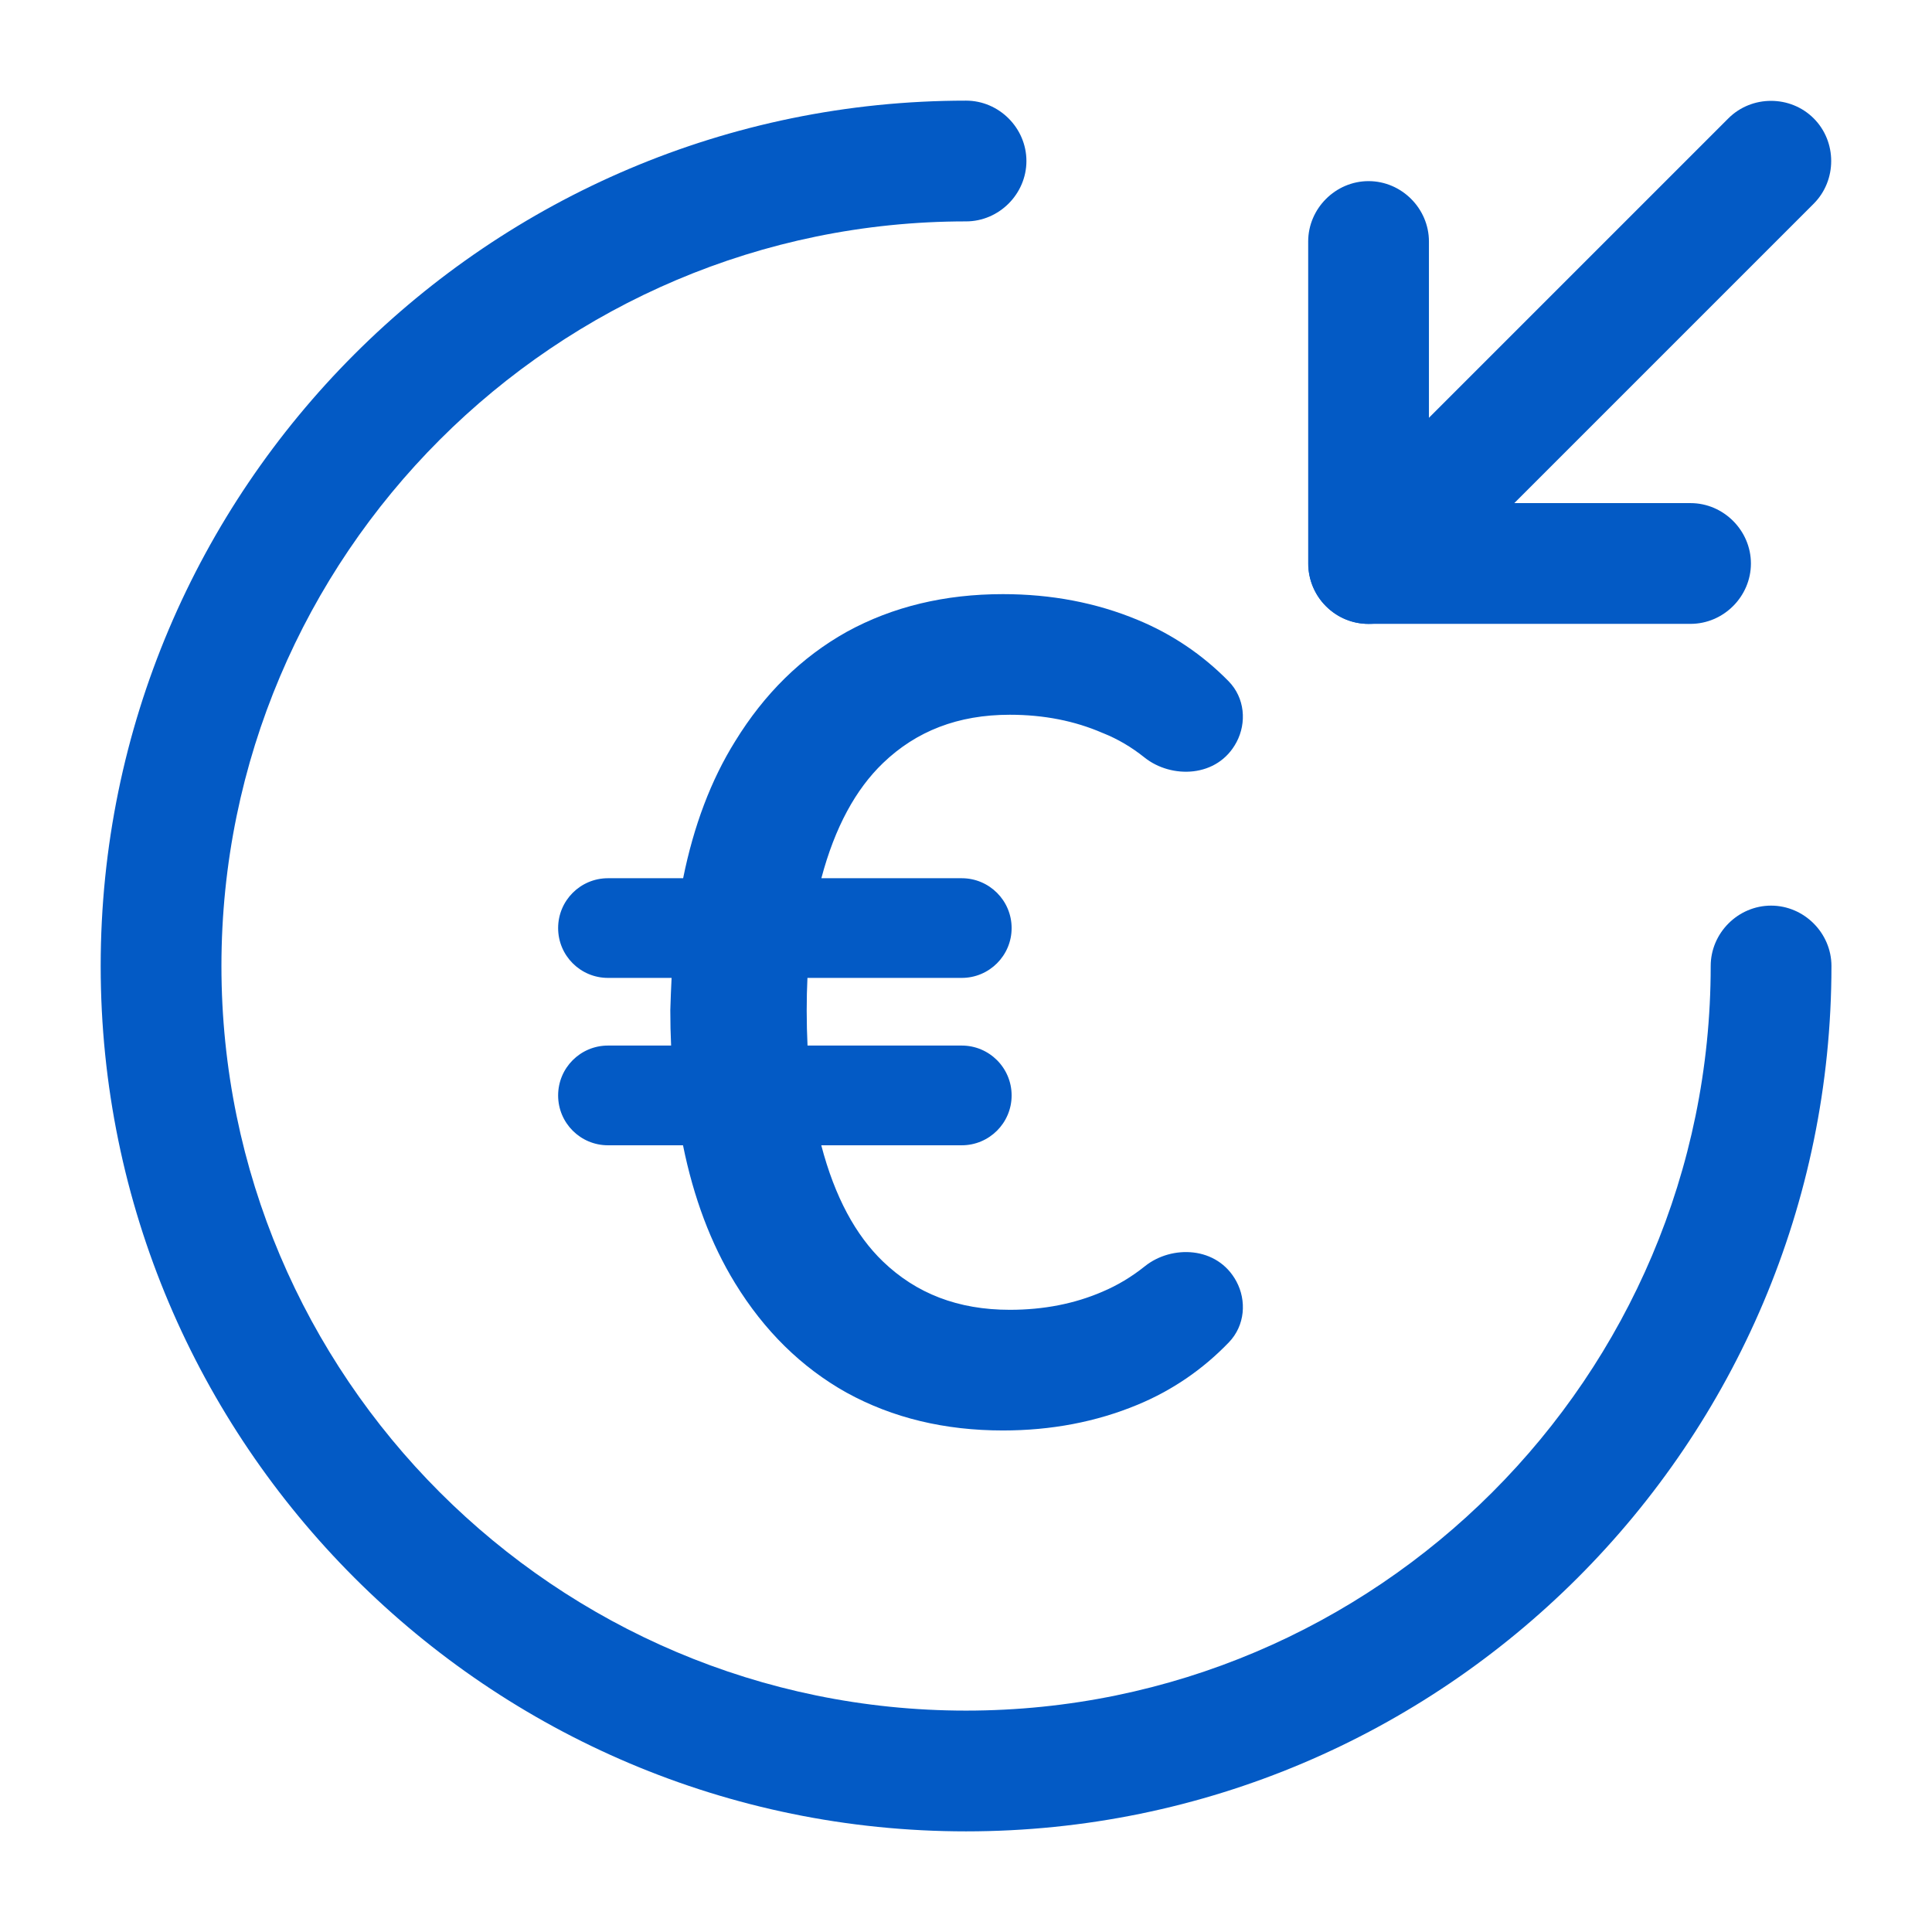 <svg width="44" height="44" viewBox="0 0 44 44" fill="none" xmlns="http://www.w3.org/2000/svg">
<path d="M22.84 32.119C21.588 32.119 20.476 31.852 19.503 31.317C18.547 30.782 17.756 30.005 17.131 28.985C16.544 28.03 16.141 26.884 15.921 25.547C15.907 25.462 16.011 25.41 16.072 25.473V25.473C16.127 25.53 16.086 25.625 16.007 25.625H13.845C13.471 25.625 13.168 25.322 13.168 24.948V24.948C13.168 24.574 13.471 24.27 13.845 24.27H15.878C15.966 24.27 16.012 24.377 15.95 24.441V24.441C15.891 24.502 15.787 24.467 15.78 24.382C15.742 23.957 15.723 23.502 15.723 23.017C15.738 22.532 15.759 22.095 15.786 21.708C15.792 21.627 15.887 21.589 15.948 21.642V21.642C16.015 21.702 15.973 21.813 15.883 21.813H13.845C13.471 21.813 13.168 21.51 13.168 21.136V21.136C13.168 20.762 13.471 20.459 13.845 20.459H16.03C16.136 20.459 16.182 20.592 16.1 20.658V20.658C16.021 20.722 15.905 20.656 15.922 20.556C16.142 19.207 16.545 18.063 17.131 17.124C17.756 16.104 18.547 15.327 19.503 14.792C20.476 14.257 21.588 13.989 22.84 13.989C23.882 13.989 24.847 14.173 25.733 14.541C26.459 14.842 27.098 15.272 27.649 15.832C27.872 16.058 27.904 16.405 27.756 16.686V16.686C27.491 17.188 26.794 17.248 26.351 16.894C26.019 16.629 25.665 16.421 25.29 16.271C24.595 15.97 23.83 15.82 22.996 15.82C21.71 15.82 20.641 16.23 19.79 17.049C18.967 17.84 18.404 19.021 18.1 20.593C18.085 20.672 17.994 20.712 17.926 20.668V20.668C17.83 20.607 17.874 20.459 17.987 20.459H21.902C22.276 20.459 22.579 20.762 22.579 21.136V21.136C22.579 21.51 22.276 21.813 21.902 21.813H17.864C17.764 21.813 17.726 21.682 17.81 21.628V21.628C17.882 21.582 17.975 21.64 17.967 21.725C17.931 22.098 17.913 22.528 17.913 23.017C17.913 23.501 17.931 23.949 17.969 24.36C17.977 24.445 17.884 24.503 17.812 24.457V24.457C17.727 24.402 17.766 24.27 17.867 24.27H21.902C22.276 24.27 22.579 24.574 22.579 24.948V24.948C22.579 25.322 22.276 25.625 21.902 25.625H18.007C17.922 25.625 17.879 25.523 17.938 25.462V25.462C17.992 25.404 18.089 25.434 18.104 25.511C18.408 27.089 18.97 28.272 19.79 29.06C20.641 29.879 21.71 30.289 22.996 30.289C23.83 30.289 24.595 30.138 25.29 29.837C25.669 29.677 26.026 29.463 26.36 29.195C26.799 28.843 27.487 28.905 27.753 29.4V29.4C27.903 29.68 27.874 30.026 27.654 30.255C27.101 30.828 26.461 31.265 25.733 31.567C24.847 31.935 23.882 32.119 22.84 32.119Z" fill="#035AC5"/>
<path fill-rule="evenodd" clip-rule="evenodd" d="M19.726 15.193C18.846 15.686 18.111 16.405 17.523 17.364L17.521 17.366L17.521 17.366C17.037 18.142 16.679 19.08 16.456 20.188C16.655 20.414 16.668 20.791 16.388 21.016C16.119 21.231 15.757 21.152 15.576 20.917H13.846C13.726 20.917 13.628 21.015 13.628 21.136C13.628 21.257 13.726 21.355 13.846 21.355H15.459C15.649 21.132 16.006 21.08 16.253 21.3C16.537 21.552 16.478 21.966 16.218 22.162C16.204 22.429 16.192 22.716 16.182 23.024C16.183 23.335 16.191 23.633 16.207 23.916C16.462 24.102 16.535 24.495 16.282 24.758C16.039 25.012 15.648 24.97 15.448 24.729H13.846C13.726 24.729 13.628 24.827 13.628 24.948C13.628 25.068 13.726 25.166 13.846 25.166H15.601C15.798 24.952 16.164 24.907 16.403 25.154C16.607 25.366 16.596 25.665 16.446 25.865C16.669 26.985 17.03 27.942 17.523 28.745C18.111 29.704 18.846 30.423 19.726 30.916C20.623 31.409 21.657 31.661 22.841 31.661C23.829 31.661 24.733 31.487 25.559 31.144C26.228 30.866 26.816 30.465 27.325 29.937C27.392 29.868 27.418 29.742 27.351 29.617C27.297 29.518 27.199 29.451 27.064 29.434C26.924 29.416 26.768 29.456 26.648 29.552C26.283 29.845 25.89 30.082 25.472 30.259C24.714 30.586 23.887 30.747 22.997 30.747C21.604 30.747 20.418 30.299 19.473 29.39C18.642 28.591 18.076 27.452 17.744 26.017C17.443 25.855 17.339 25.427 17.607 25.145C17.851 24.89 18.229 24.935 18.43 25.166H21.903C22.024 25.166 22.122 25.068 22.122 24.948C22.122 24.827 22.024 24.729 21.903 24.729H18.299C18.13 24.93 17.826 25.009 17.566 24.843C17.23 24.627 17.243 24.194 17.482 23.964C17.464 23.663 17.456 23.348 17.456 23.017C17.456 22.695 17.463 22.396 17.479 22.119C17.241 21.889 17.229 21.457 17.564 21.242C17.825 21.075 18.127 21.154 18.296 21.355H21.903C22.024 21.355 22.122 21.257 22.122 21.136C22.122 21.015 22.024 20.917 21.903 20.917H18.445C18.274 21.143 17.946 21.225 17.68 21.054C17.274 20.794 17.366 20.222 17.749 20.05C18.082 18.637 18.647 17.513 19.473 16.718C20.418 15.809 21.604 15.362 22.997 15.362C23.885 15.362 24.711 15.522 25.468 15.848C25.884 16.015 26.275 16.245 26.638 16.536C26.76 16.634 26.92 16.675 27.063 16.656C27.201 16.639 27.299 16.572 27.352 16.472C27.418 16.346 27.391 16.221 27.323 16.153C26.816 15.638 26.228 15.242 25.559 14.964C24.733 14.622 23.829 14.448 22.841 14.448C21.658 14.448 20.623 14.7 19.726 15.193ZM18.706 20.001C19.015 18.836 19.491 17.973 20.109 17.379C20.867 16.65 21.818 16.278 22.997 16.278C23.775 16.278 24.477 16.418 25.109 16.692L25.109 16.692L25.122 16.697C25.453 16.829 25.767 17.013 26.066 17.252C26.673 17.738 27.729 17.72 28.162 16.9C28.393 16.463 28.356 15.895 27.976 15.51C27.382 14.907 26.693 14.442 25.91 14.118C24.964 13.725 23.939 13.531 22.841 13.531C21.522 13.531 20.332 13.814 19.283 14.39L19.283 14.39L19.28 14.392C18.25 14.968 17.405 15.803 16.742 16.883C16.191 17.767 15.799 18.809 15.558 20.001H13.846C13.219 20.001 12.711 20.509 12.711 21.136C12.711 21.763 13.219 22.271 13.846 22.271H15.295C15.283 22.502 15.274 22.746 15.266 23.003L15.266 23.003V23.017C15.266 23.291 15.272 23.556 15.284 23.812H13.846C13.219 23.812 12.711 24.32 12.711 24.948C12.711 25.575 13.219 26.083 13.846 26.083H15.555C15.796 27.274 16.189 28.324 16.741 29.224C17.404 30.305 18.25 31.14 19.28 31.717L19.283 31.718C20.332 32.295 21.522 32.578 22.841 32.578C23.939 32.578 24.964 32.384 25.91 31.991C26.697 31.664 27.389 31.191 27.985 30.573C28.359 30.185 28.392 29.618 28.158 29.183C27.724 28.376 26.681 28.351 26.075 28.837C25.771 29.08 25.451 29.272 25.113 29.415L25.113 29.415L25.109 29.417C24.477 29.69 23.775 29.83 22.997 29.83C21.818 29.83 20.867 29.459 20.109 28.73C19.49 28.135 19.013 27.264 18.704 26.083H21.903C22.53 26.083 23.039 25.575 23.039 24.948C23.039 24.32 22.53 23.812 21.903 23.812H18.391C18.379 23.56 18.372 23.295 18.372 23.017C18.372 22.748 18.378 22.5 18.389 22.271H21.903C22.53 22.271 23.039 21.763 23.039 21.136C23.039 20.509 22.53 20.001 21.903 20.001H18.706Z" fill="#035AC5"/>
<path d="M22.001 41.708C11.13 41.708 2.293 32.872 2.293 22C2.293 11.128 11.13 2.292 22.001 2.292C22.753 2.292 23.376 2.915 23.376 3.667C23.376 4.418 22.753 5.042 22.001 5.042C12.651 5.042 5.043 12.65 5.043 22C5.043 31.35 12.651 38.958 22.001 38.958C31.351 38.958 38.96 31.35 38.96 22C38.96 21.248 39.583 20.625 40.335 20.625C41.086 20.625 41.71 21.248 41.71 22C41.71 32.872 32.873 41.708 22.001 41.708Z" fill="#035AC5"/>
<path d="M38.501 14.208H31.168C30.416 14.208 29.793 13.585 29.793 12.833V5.5C29.793 4.748 30.416 4.125 31.168 4.125C31.92 4.125 32.543 4.748 32.543 5.5V11.458H38.501C39.253 11.458 39.876 12.082 39.876 12.833C39.876 13.585 39.253 14.208 38.501 14.208Z" fill="#035AC5"/>
<path d="M31.167 14.209C30.819 14.209 30.471 14.081 30.196 13.806C29.664 13.274 29.664 12.394 30.196 11.862L39.362 2.696C39.894 2.164 40.774 2.164 41.306 2.696C41.837 3.227 41.837 4.107 41.306 4.639L32.139 13.806C31.864 14.081 31.516 14.209 31.167 14.209Z" fill="#035AC5"/>
</svg>
